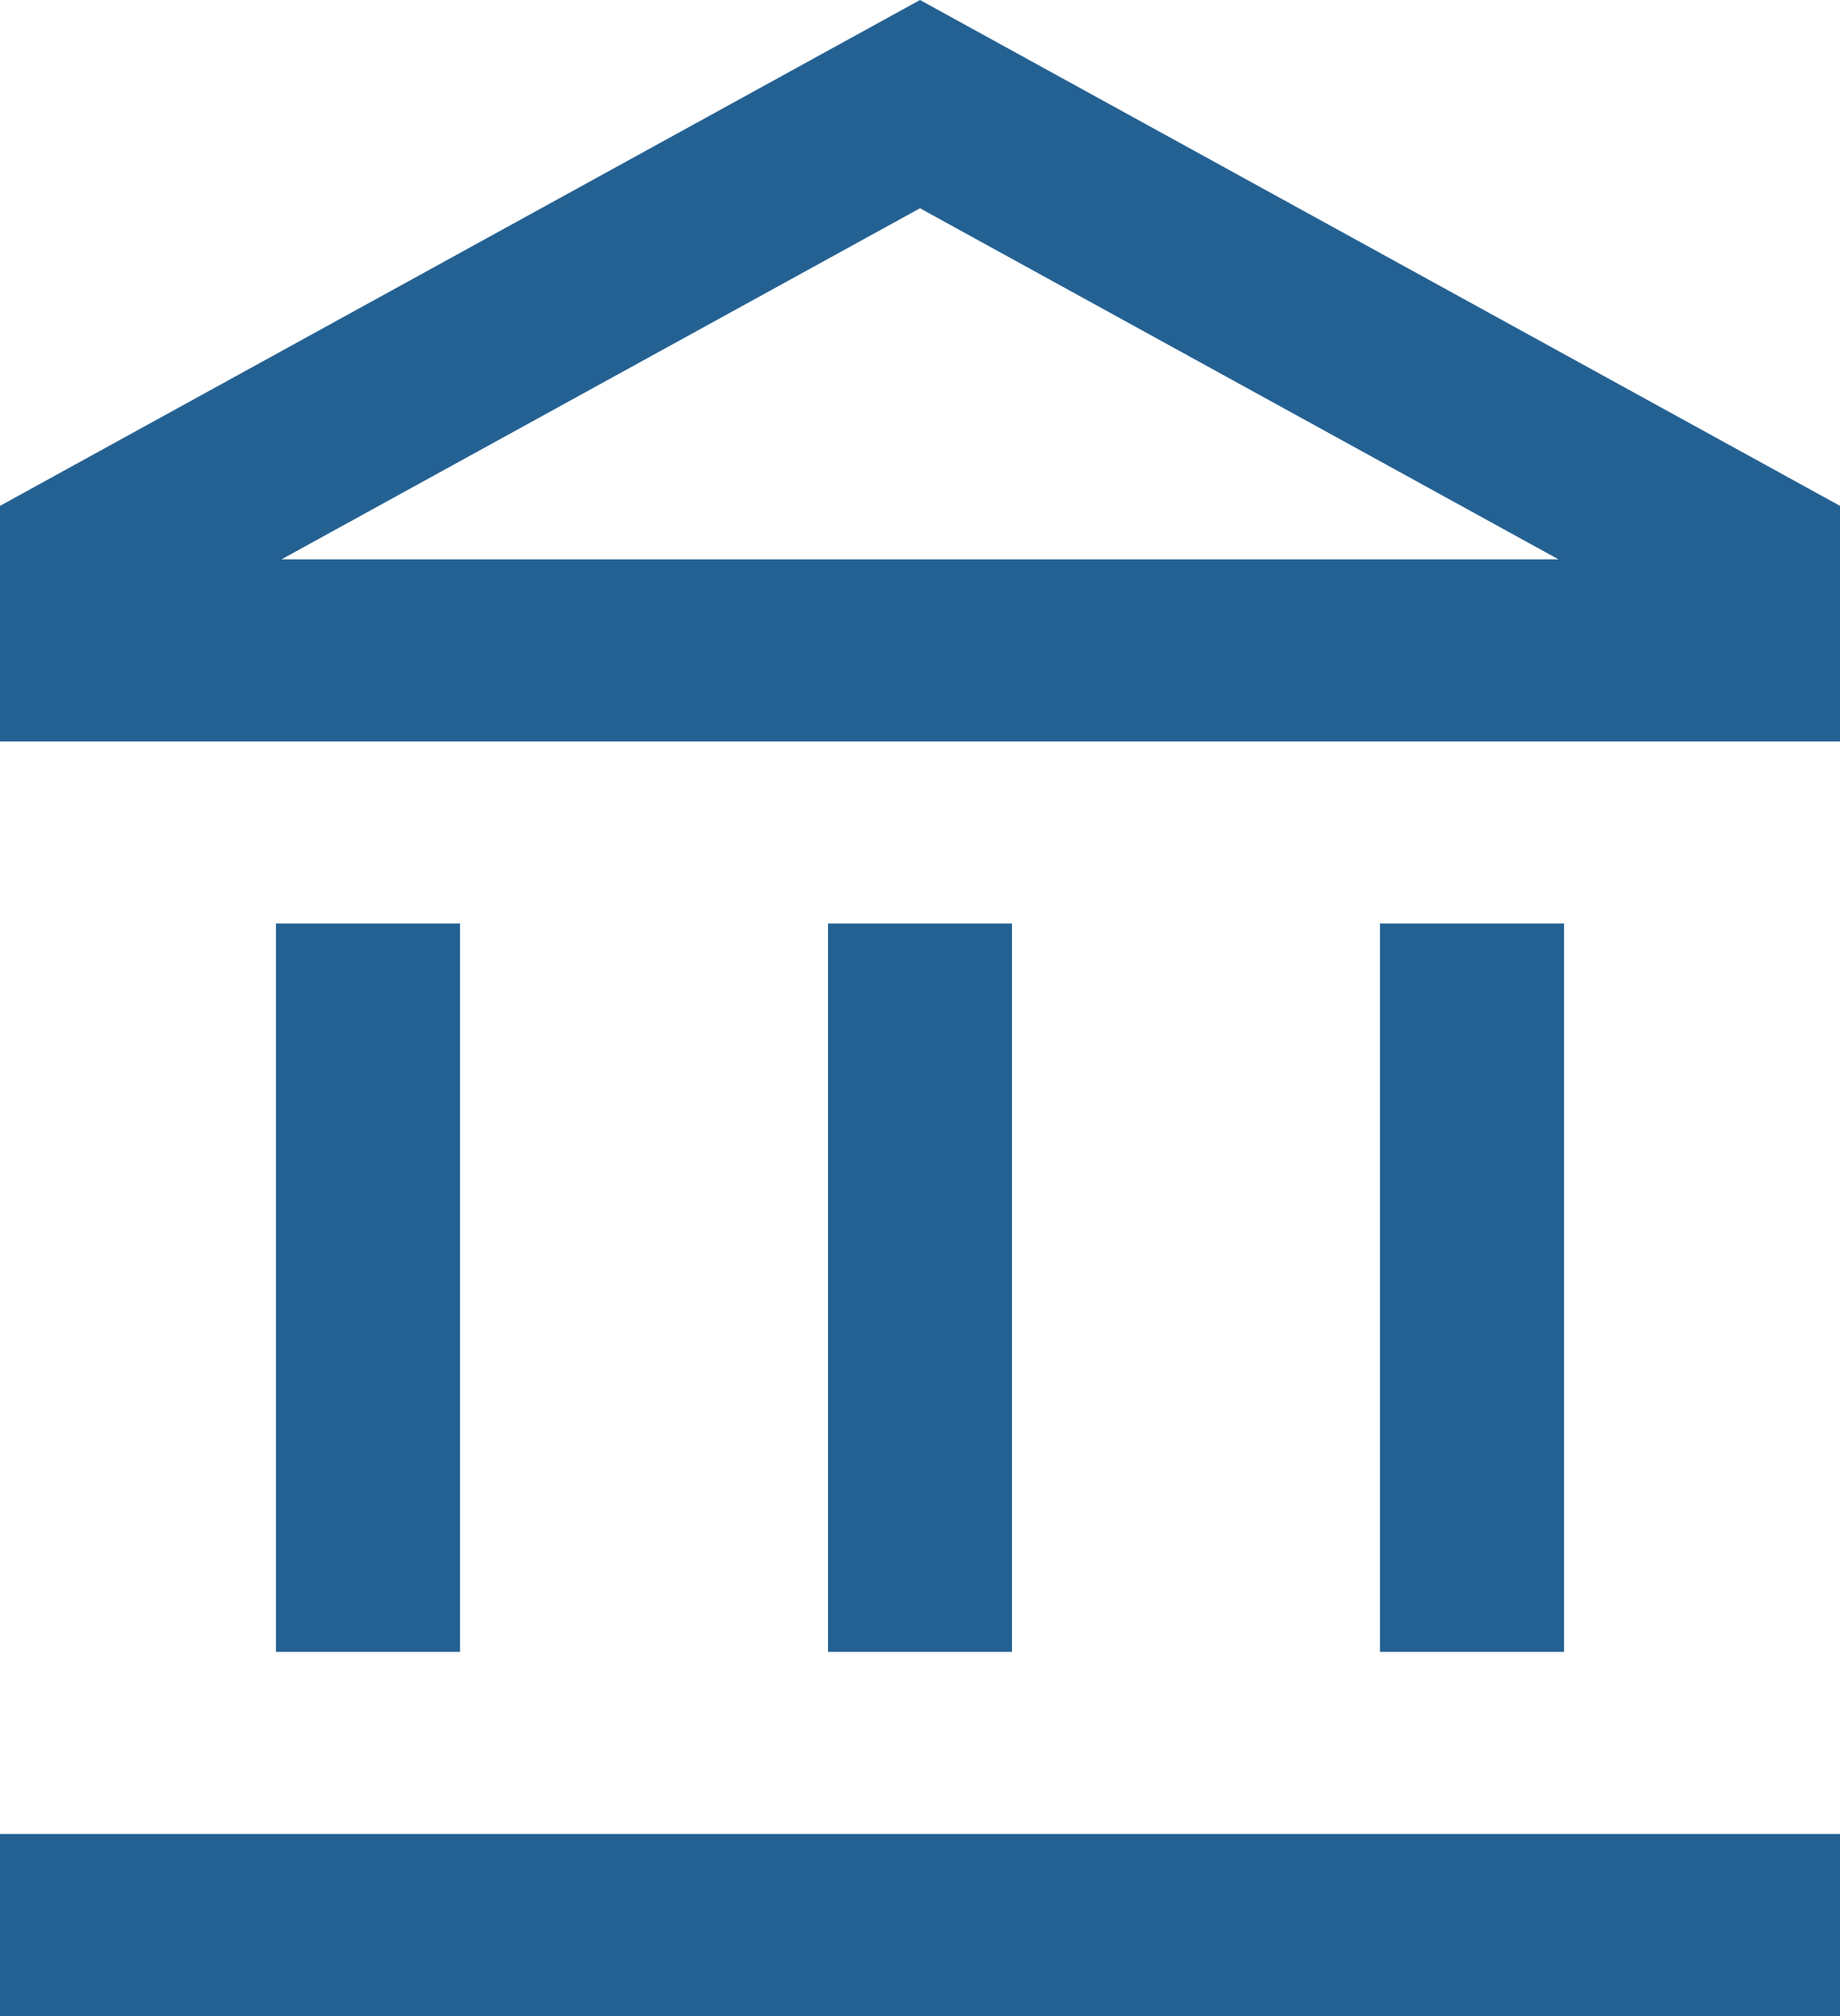 <svg width="21" height="23" viewBox="0 0 21 23" fill="none" xmlns="http://www.w3.org/2000/svg">
<path d="M10.5 0L21 5.771V8.459H0V5.771L10.5 0ZM3.213 6.381H17.787L10.5 2.376L3.213 6.381ZM5.25 10.536V18.845H3.15V10.536H5.25ZM11.55 10.536V18.845H9.45V10.536H11.55ZM17.85 10.536V18.845H15.75V10.536H17.85ZM0 20.923H21V23H0V20.923Z" fill="#246193"/>
</svg>
